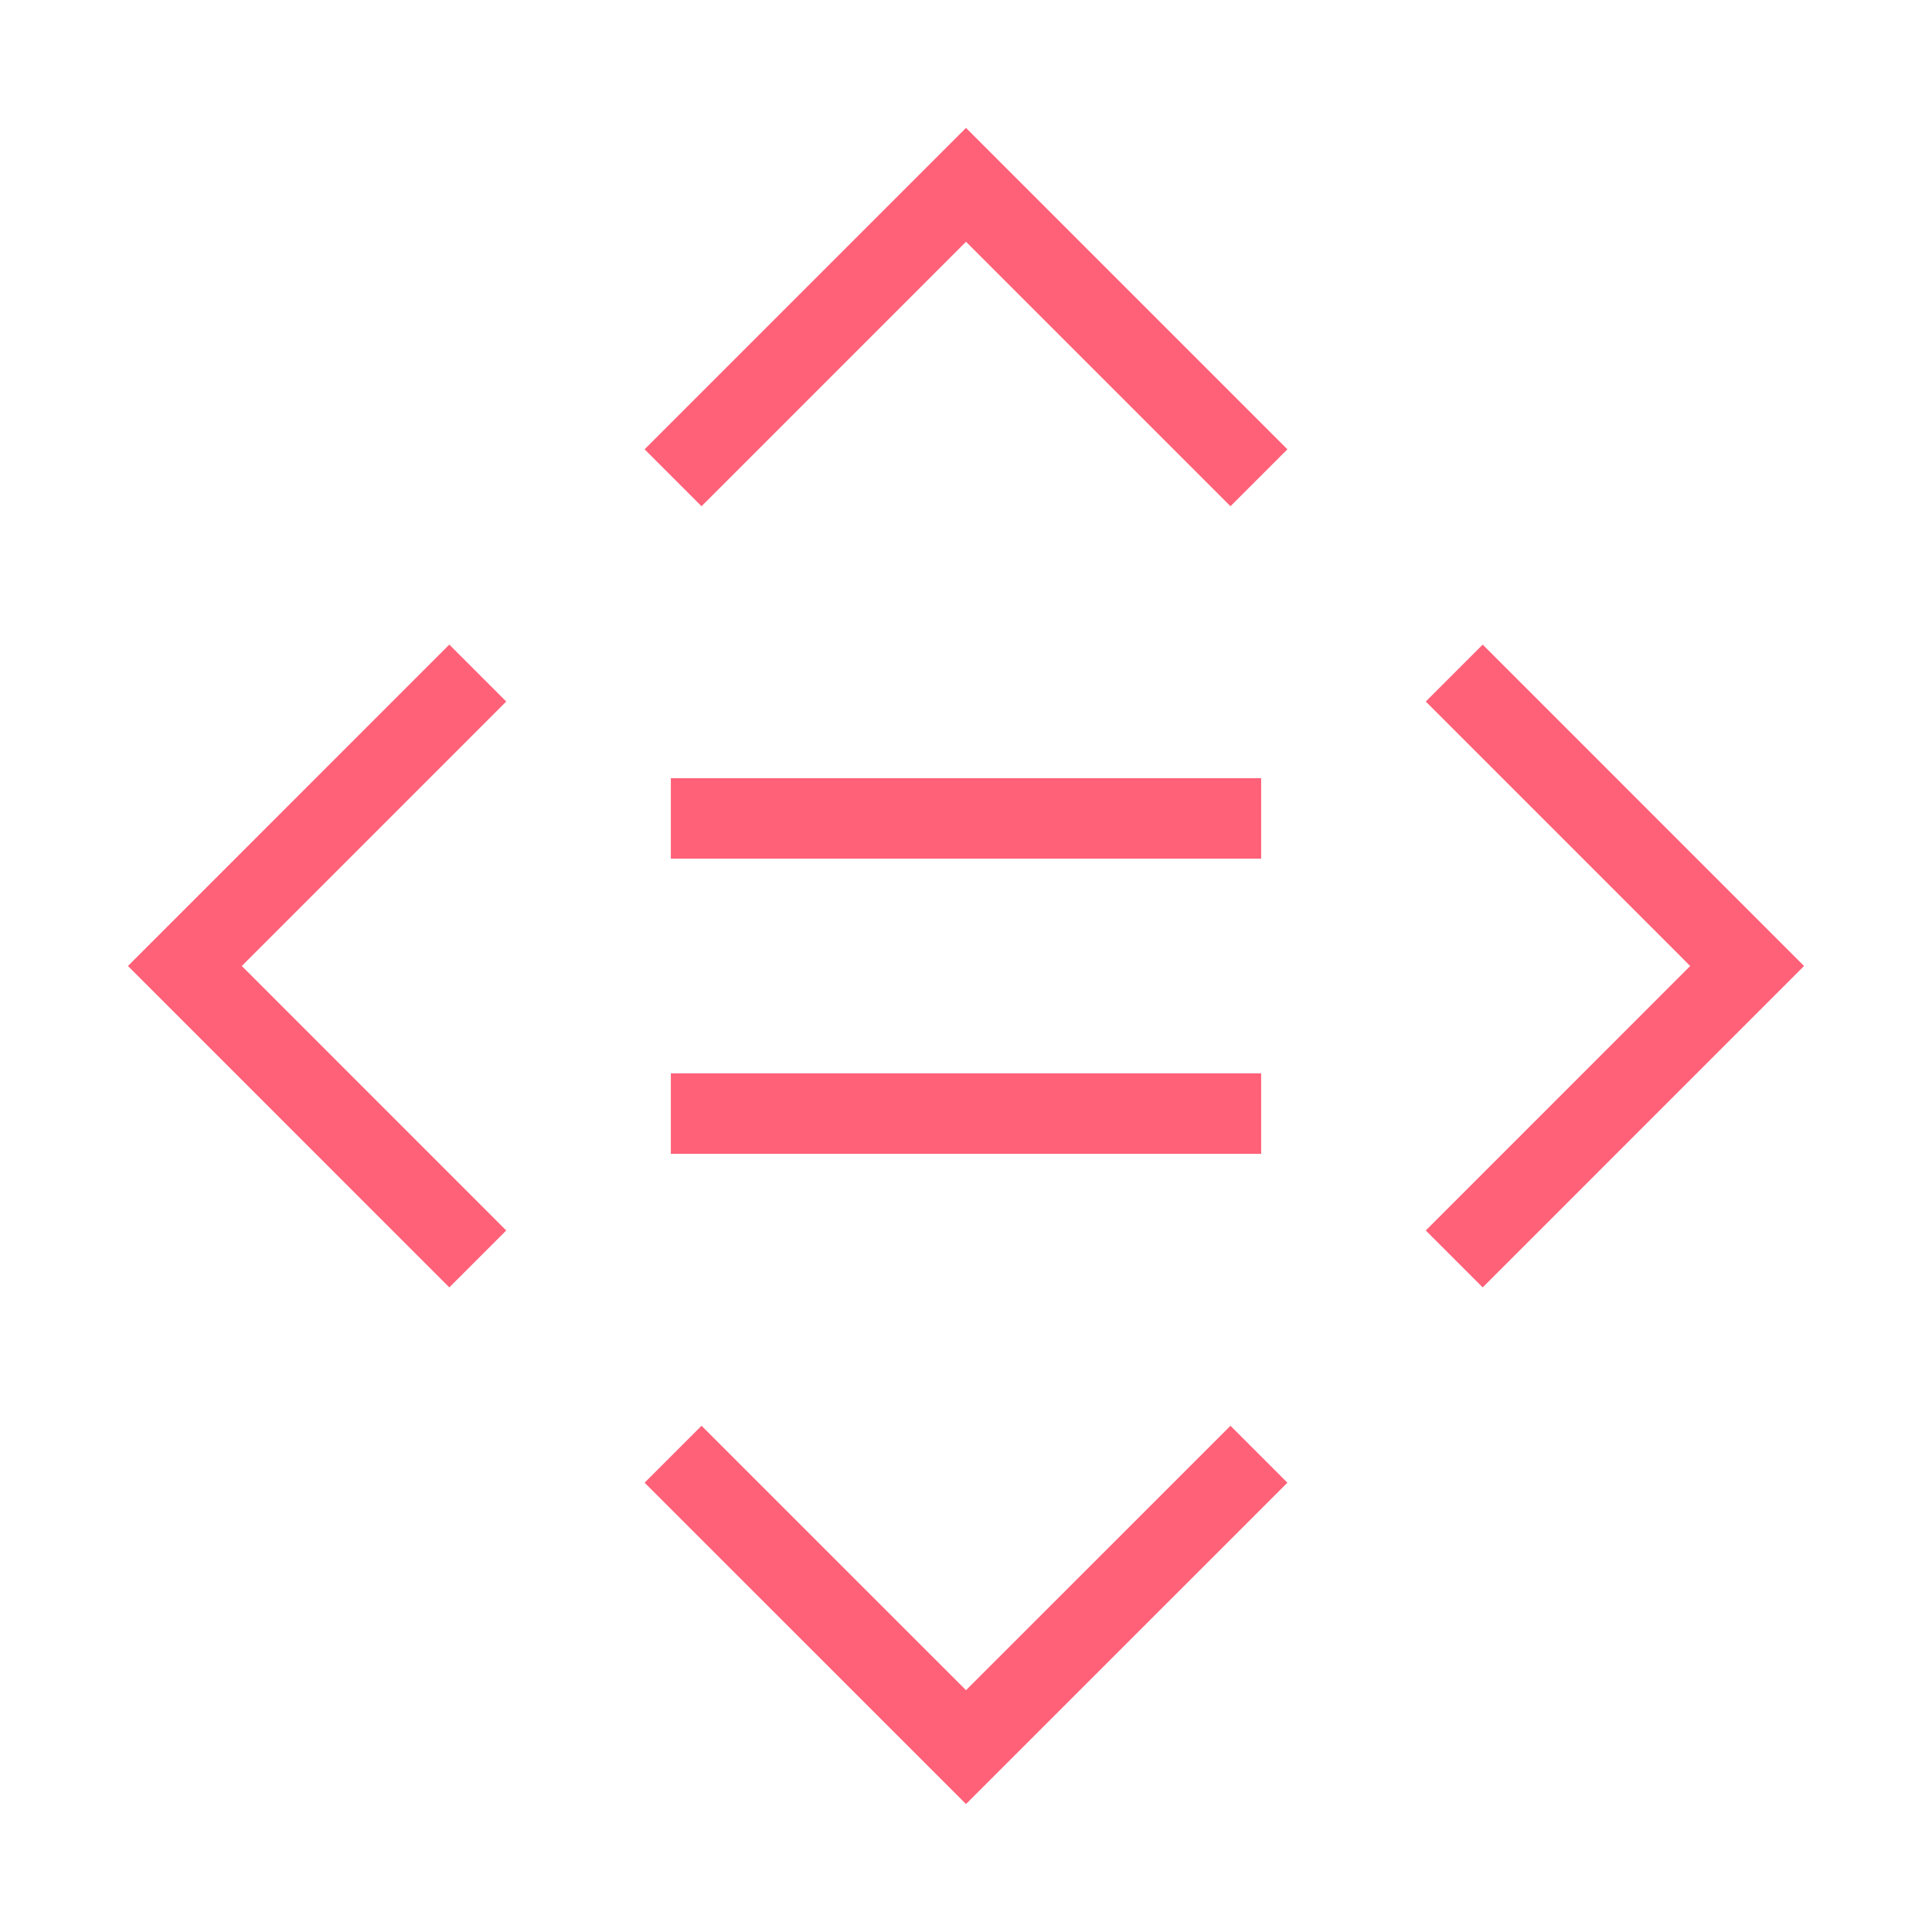 <?xml version="1.0" encoding="UTF-8"?>
<svg xmlns="http://www.w3.org/2000/svg" width="48" height="48" viewBox="0 0 48 48" fill="none">
  <path d="M16.667 20.333H31.333" stroke="#FF6178" stroke-width="2"></path>
  <path d="M16.667 27.667H31.333" stroke="#FF6178" stroke-width="2"></path>
  <path d="M11.87 31.278L4.593 24L11.87 16.722" stroke="#FF6178" stroke-width="2"></path>
  <path d="M31.278 11.87L24 4.592L16.722 11.87" stroke="#FF6178" stroke-width="2"></path>
  <path d="M36.13 16.722L43.407 24L36.13 31.278" stroke="#FF6178" stroke-width="2"></path>
  <path d="M16.722 36.13L24 43.407L31.278 36.13" stroke="#FF6178" stroke-width="2"></path>
</svg>
